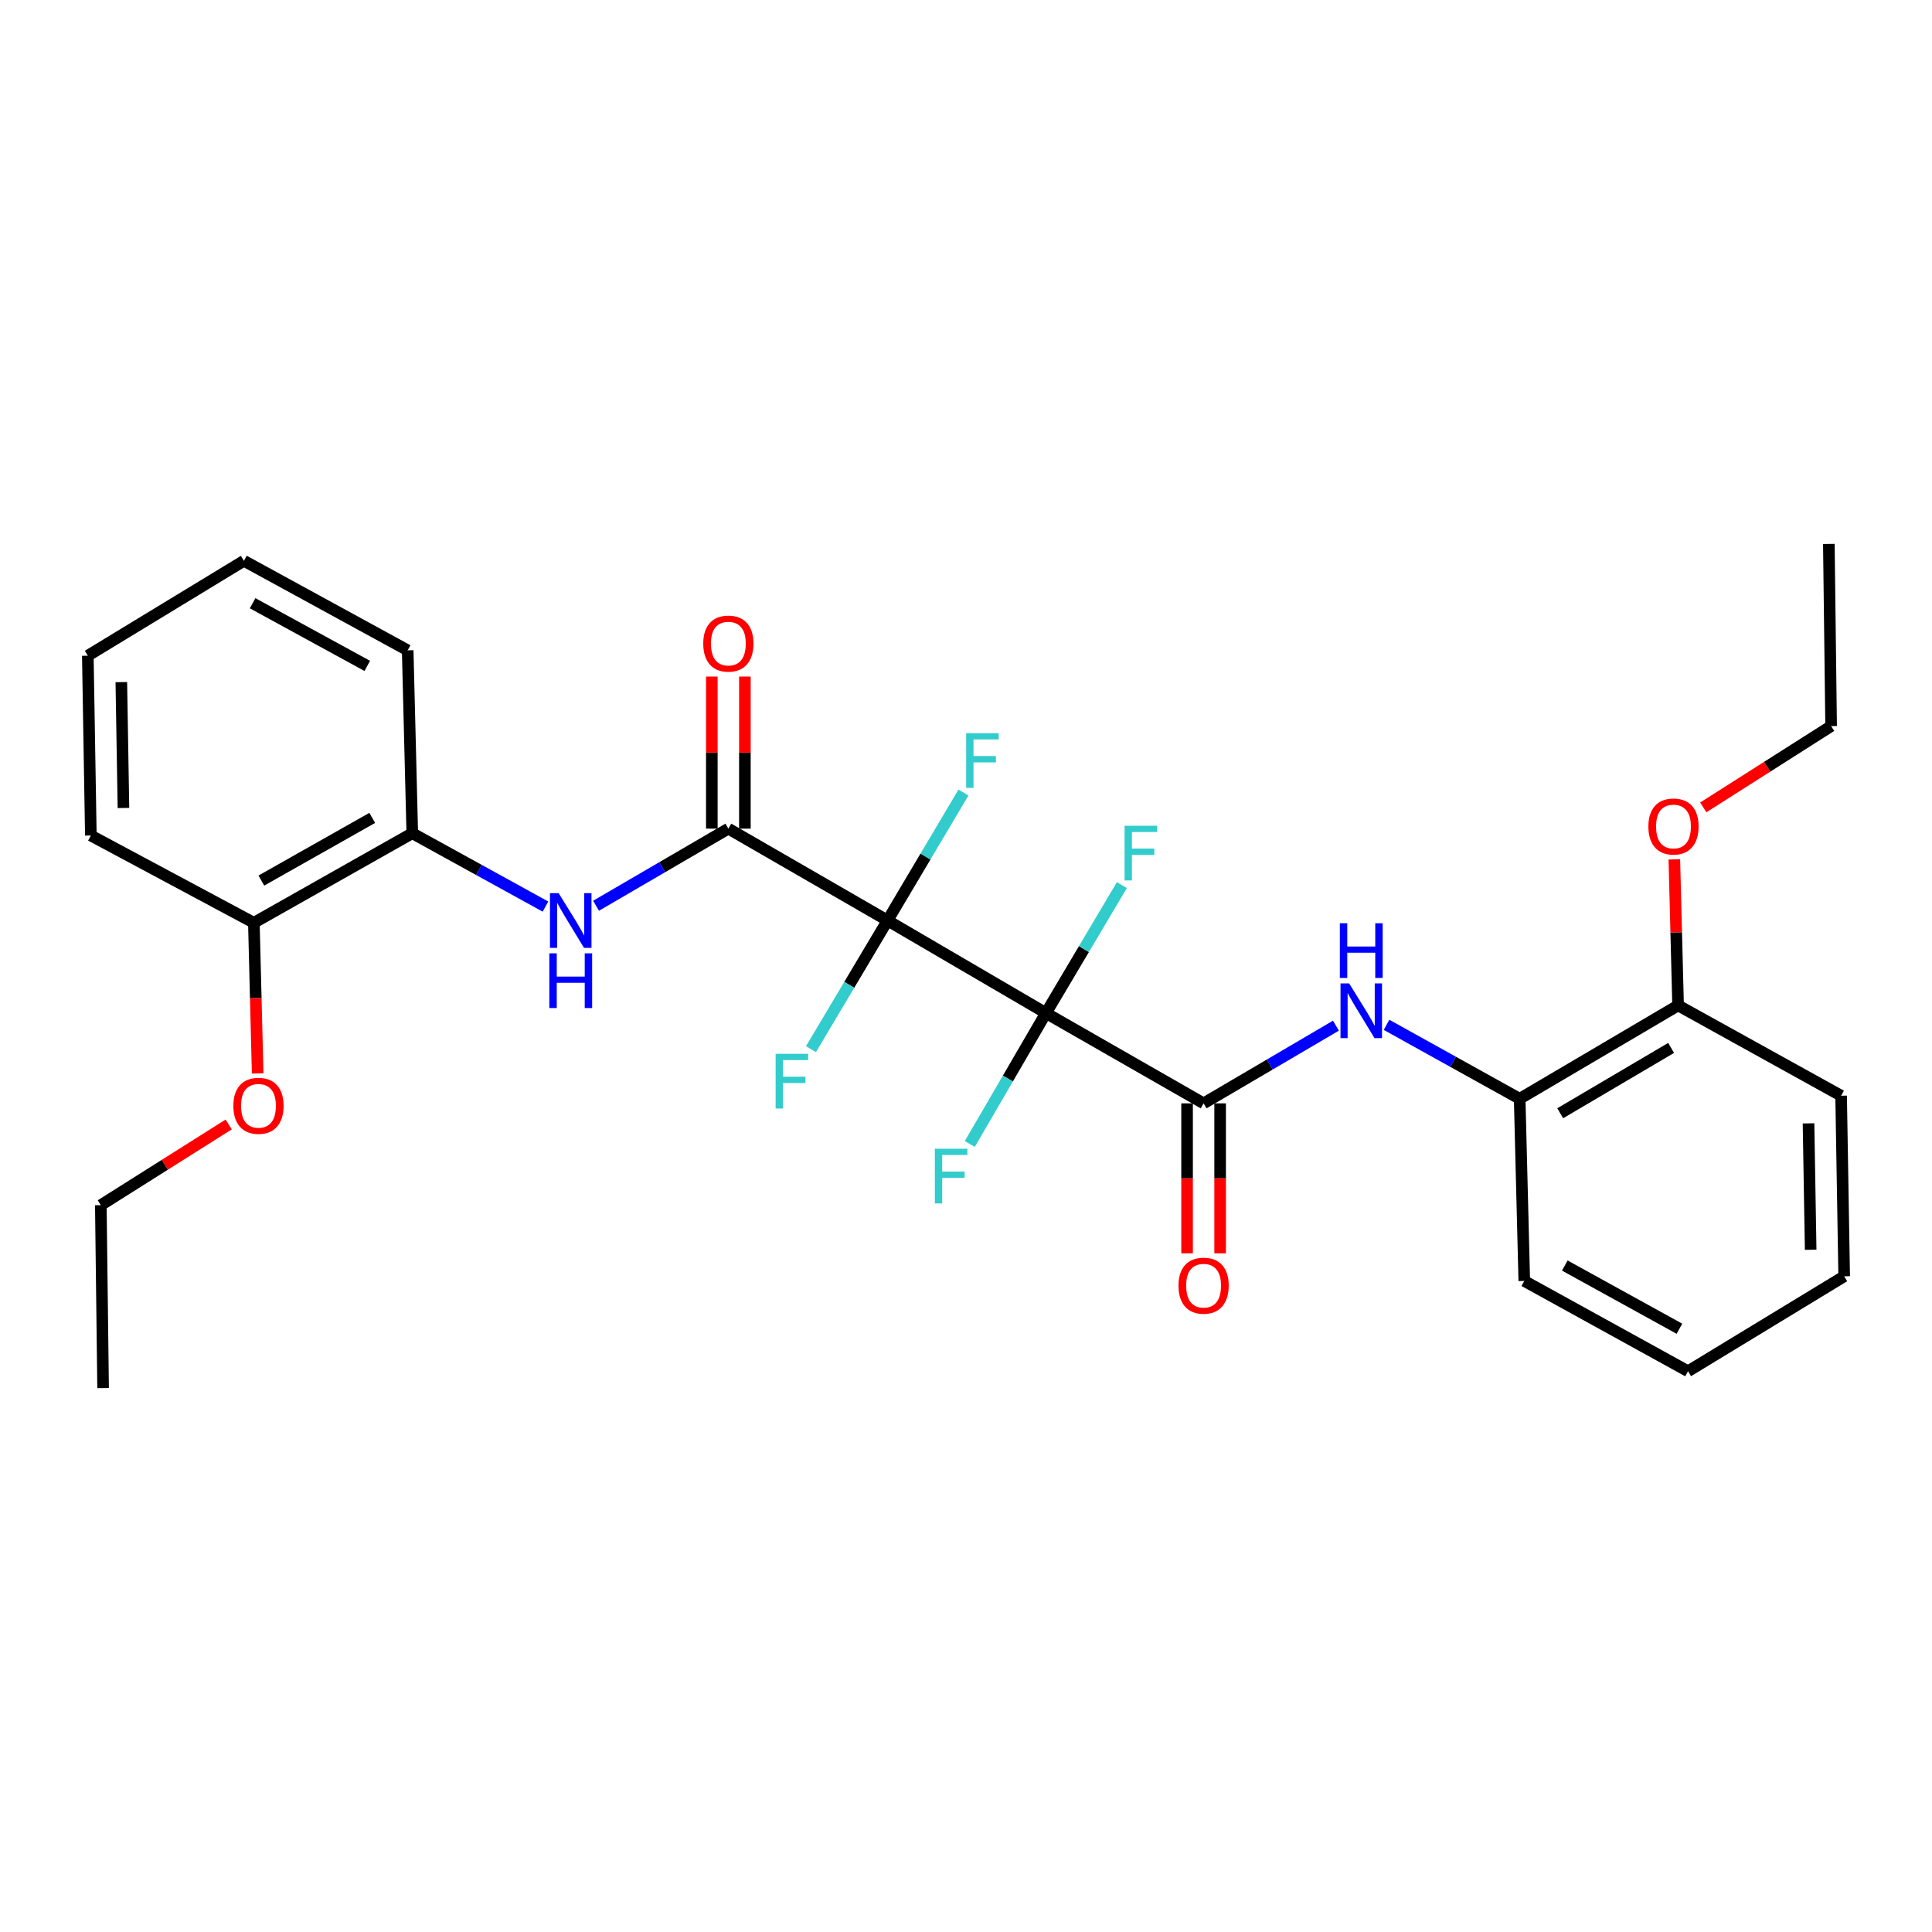 <?xml version='1.0' encoding='iso-8859-1'?>
<svg version='1.1' baseProfile='full'
              xmlns='http://www.w3.org/2000/svg'
                      xmlns:rdkit='http://www.rdkit.org/xml'
                      xmlns:xlink='http://www.w3.org/1999/xlink'
                  xml:space='preserve'
width='1000px' height='1000px' viewBox='0 0 1000 1000'>
<!-- END OF HEADER -->
<rect style='opacity:1.0;fill:#FFFFFF;stroke:none' width='1000' height='1000' x='0' y='0'> </rect>
<path class='bond-0' d='M 459.389,476.453 L 541.391,524.374' style='fill:none;fill-rule:evenodd;stroke:#000000;stroke-width:6px;stroke-linecap:butt;stroke-linejoin:miter;stroke-opacity:1' />
<path class='bond-1' d='M 459.389,476.453 L 376.998,428.902' style='fill:none;fill-rule:evenodd;stroke:#000000;stroke-width:6px;stroke-linecap:butt;stroke-linejoin:miter;stroke-opacity:1' />
<path class='bond-10' d='M 459.389,476.453 L 439.573,509.744' style='fill:none;fill-rule:evenodd;stroke:#000000;stroke-width:6px;stroke-linecap:butt;stroke-linejoin:miter;stroke-opacity:1' />
<path class='bond-10' d='M 439.573,509.744 L 419.758,543.035' style='fill:none;fill-rule:evenodd;stroke:#33CCCC;stroke-width:6px;stroke-linecap:butt;stroke-linejoin:miter;stroke-opacity:1' />
<path class='bond-11' d='M 459.389,476.453 L 479.035,443.336' style='fill:none;fill-rule:evenodd;stroke:#000000;stroke-width:6px;stroke-linecap:butt;stroke-linejoin:miter;stroke-opacity:1' />
<path class='bond-11' d='M 479.035,443.336 L 498.68,410.219' style='fill:none;fill-rule:evenodd;stroke:#33CCCC;stroke-width:6px;stroke-linecap:butt;stroke-linejoin:miter;stroke-opacity:1' />
<path class='bond-2' d='M 541.391,524.374 L 622.983,571.098' style='fill:none;fill-rule:evenodd;stroke:#000000;stroke-width:6px;stroke-linecap:butt;stroke-linejoin:miter;stroke-opacity:1' />
<path class='bond-9' d='M 541.391,524.374 L 521.671,558.254' style='fill:none;fill-rule:evenodd;stroke:#000000;stroke-width:6px;stroke-linecap:butt;stroke-linejoin:miter;stroke-opacity:1' />
<path class='bond-9' d='M 521.671,558.254 L 501.952,592.133' style='fill:none;fill-rule:evenodd;stroke:#33CCCC;stroke-width:6px;stroke-linecap:butt;stroke-linejoin:miter;stroke-opacity:1' />
<path class='bond-12' d='M 541.391,524.374 L 561.033,491.253' style='fill:none;fill-rule:evenodd;stroke:#000000;stroke-width:6px;stroke-linecap:butt;stroke-linejoin:miter;stroke-opacity:1' />
<path class='bond-12' d='M 561.033,491.253 L 580.675,458.131' style='fill:none;fill-rule:evenodd;stroke:#33CCCC;stroke-width:6px;stroke-linecap:butt;stroke-linejoin:miter;stroke-opacity:1' />
<path class='bond-3' d='M 376.998,428.902 L 342.756,448.86' style='fill:none;fill-rule:evenodd;stroke:#000000;stroke-width:6px;stroke-linecap:butt;stroke-linejoin:miter;stroke-opacity:1' />
<path class='bond-3' d='M 342.756,448.86 L 308.515,468.817' style='fill:none;fill-rule:evenodd;stroke:#0000FF;stroke-width:6px;stroke-linecap:butt;stroke-linejoin:miter;stroke-opacity:1' />
<path class='bond-7' d='M 385.553,428.902 L 385.553,389.549' style='fill:none;fill-rule:evenodd;stroke:#000000;stroke-width:6px;stroke-linecap:butt;stroke-linejoin:miter;stroke-opacity:1' />
<path class='bond-7' d='M 385.553,389.549 L 385.553,350.197' style='fill:none;fill-rule:evenodd;stroke:#FF0000;stroke-width:6px;stroke-linecap:butt;stroke-linejoin:miter;stroke-opacity:1' />
<path class='bond-7' d='M 368.442,428.902 L 368.442,389.549' style='fill:none;fill-rule:evenodd;stroke:#000000;stroke-width:6px;stroke-linecap:butt;stroke-linejoin:miter;stroke-opacity:1' />
<path class='bond-7' d='M 368.442,389.549 L 368.442,350.197' style='fill:none;fill-rule:evenodd;stroke:#FF0000;stroke-width:6px;stroke-linecap:butt;stroke-linejoin:miter;stroke-opacity:1' />
<path class='bond-4' d='M 622.983,571.098 L 657.232,550.989' style='fill:none;fill-rule:evenodd;stroke:#000000;stroke-width:6px;stroke-linecap:butt;stroke-linejoin:miter;stroke-opacity:1' />
<path class='bond-4' d='M 657.232,550.989 L 691.48,530.881' style='fill:none;fill-rule:evenodd;stroke:#0000FF;stroke-width:6px;stroke-linecap:butt;stroke-linejoin:miter;stroke-opacity:1' />
<path class='bond-8' d='M 614.428,571.098 L 614.428,609.901' style='fill:none;fill-rule:evenodd;stroke:#000000;stroke-width:6px;stroke-linecap:butt;stroke-linejoin:miter;stroke-opacity:1' />
<path class='bond-8' d='M 614.428,609.901 L 614.428,648.705' style='fill:none;fill-rule:evenodd;stroke:#FF0000;stroke-width:6px;stroke-linecap:butt;stroke-linejoin:miter;stroke-opacity:1' />
<path class='bond-8' d='M 631.539,571.098 L 631.539,609.901' style='fill:none;fill-rule:evenodd;stroke:#000000;stroke-width:6px;stroke-linecap:butt;stroke-linejoin:miter;stroke-opacity:1' />
<path class='bond-8' d='M 631.539,609.901 L 631.539,648.705' style='fill:none;fill-rule:evenodd;stroke:#FF0000;stroke-width:6px;stroke-linecap:butt;stroke-linejoin:miter;stroke-opacity:1' />
<path class='bond-5' d='M 282.333,469.248 L 247.863,450.263' style='fill:none;fill-rule:evenodd;stroke:#0000FF;stroke-width:6px;stroke-linecap:butt;stroke-linejoin:miter;stroke-opacity:1' />
<path class='bond-5' d='M 247.863,450.263 L 213.393,431.279' style='fill:none;fill-rule:evenodd;stroke:#000000;stroke-width:6px;stroke-linecap:butt;stroke-linejoin:miter;stroke-opacity:1' />
<path class='bond-6' d='M 717.671,530.453 L 752.124,549.587' style='fill:none;fill-rule:evenodd;stroke:#0000FF;stroke-width:6px;stroke-linecap:butt;stroke-linejoin:miter;stroke-opacity:1' />
<path class='bond-6' d='M 752.124,549.587 L 786.578,568.721' style='fill:none;fill-rule:evenodd;stroke:#000000;stroke-width:6px;stroke-linecap:butt;stroke-linejoin:miter;stroke-opacity:1' />
<path class='bond-13' d='M 213.393,431.279 L 131.401,477.632' style='fill:none;fill-rule:evenodd;stroke:#000000;stroke-width:6px;stroke-linecap:butt;stroke-linejoin:miter;stroke-opacity:1' />
<path class='bond-13' d='M 192.674,423.336 L 135.279,455.783' style='fill:none;fill-rule:evenodd;stroke:#000000;stroke-width:6px;stroke-linecap:butt;stroke-linejoin:miter;stroke-opacity:1' />
<path class='bond-17' d='M 213.393,431.279 L 211.017,336.605' style='fill:none;fill-rule:evenodd;stroke:#000000;stroke-width:6px;stroke-linecap:butt;stroke-linejoin:miter;stroke-opacity:1' />
<path class='bond-14' d='M 786.578,568.721 L 868.58,520.41' style='fill:none;fill-rule:evenodd;stroke:#000000;stroke-width:6px;stroke-linecap:butt;stroke-linejoin:miter;stroke-opacity:1' />
<path class='bond-14' d='M 807.564,576.218 L 864.965,542.4' style='fill:none;fill-rule:evenodd;stroke:#000000;stroke-width:6px;stroke-linecap:butt;stroke-linejoin:miter;stroke-opacity:1' />
<path class='bond-18' d='M 786.578,568.721 L 788.964,663.015' style='fill:none;fill-rule:evenodd;stroke:#000000;stroke-width:6px;stroke-linecap:butt;stroke-linejoin:miter;stroke-opacity:1' />
<path class='bond-15' d='M 131.401,477.632 L 132.384,516.615' style='fill:none;fill-rule:evenodd;stroke:#000000;stroke-width:6px;stroke-linecap:butt;stroke-linejoin:miter;stroke-opacity:1' />
<path class='bond-15' d='M 132.384,516.615 L 133.367,555.599' style='fill:none;fill-rule:evenodd;stroke:#FF0000;stroke-width:6px;stroke-linecap:butt;stroke-linejoin:miter;stroke-opacity:1' />
<path class='bond-19' d='M 131.401,477.632 L 47.023,432.457' style='fill:none;fill-rule:evenodd;stroke:#000000;stroke-width:6px;stroke-linecap:butt;stroke-linejoin:miter;stroke-opacity:1' />
<path class='bond-16' d='M 868.58,520.41 L 867.606,482.601' style='fill:none;fill-rule:evenodd;stroke:#000000;stroke-width:6px;stroke-linecap:butt;stroke-linejoin:miter;stroke-opacity:1' />
<path class='bond-16' d='M 867.606,482.601 L 866.633,444.792' style='fill:none;fill-rule:evenodd;stroke:#FF0000;stroke-width:6px;stroke-linecap:butt;stroke-linejoin:miter;stroke-opacity:1' />
<path class='bond-20' d='M 868.58,520.41 L 952.958,567.143' style='fill:none;fill-rule:evenodd;stroke:#000000;stroke-width:6px;stroke-linecap:butt;stroke-linejoin:miter;stroke-opacity:1' />
<path class='bond-21' d='M 118.375,582.014 L 85.28,602.903' style='fill:none;fill-rule:evenodd;stroke:#FF0000;stroke-width:6px;stroke-linecap:butt;stroke-linejoin:miter;stroke-opacity:1' />
<path class='bond-21' d='M 85.28,602.903 L 52.185,623.792' style='fill:none;fill-rule:evenodd;stroke:#000000;stroke-width:6px;stroke-linecap:butt;stroke-linejoin:miter;stroke-opacity:1' />
<path class='bond-22' d='M 881.611,417.908 L 914.699,396.863' style='fill:none;fill-rule:evenodd;stroke:#FF0000;stroke-width:6px;stroke-linecap:butt;stroke-linejoin:miter;stroke-opacity:1' />
<path class='bond-22' d='M 914.699,396.863 L 947.786,375.819' style='fill:none;fill-rule:evenodd;stroke:#000000;stroke-width:6px;stroke-linecap:butt;stroke-linejoin:miter;stroke-opacity:1' />
<path class='bond-25' d='M 211.017,336.605 L 126.249,290.271' style='fill:none;fill-rule:evenodd;stroke:#000000;stroke-width:6px;stroke-linecap:butt;stroke-linejoin:miter;stroke-opacity:1' />
<path class='bond-25' d='M 190.095,344.67 L 130.757,312.236' style='fill:none;fill-rule:evenodd;stroke:#000000;stroke-width:6px;stroke-linecap:butt;stroke-linejoin:miter;stroke-opacity:1' />
<path class='bond-26' d='M 788.964,663.015 L 873.723,709.748' style='fill:none;fill-rule:evenodd;stroke:#000000;stroke-width:6px;stroke-linecap:butt;stroke-linejoin:miter;stroke-opacity:1' />
<path class='bond-26' d='M 809.94,655.04 L 869.271,687.753' style='fill:none;fill-rule:evenodd;stroke:#000000;stroke-width:6px;stroke-linecap:butt;stroke-linejoin:miter;stroke-opacity:1' />
<path class='bond-29' d='M 47.023,432.457 L 45.455,339.39' style='fill:none;fill-rule:evenodd;stroke:#000000;stroke-width:6px;stroke-linecap:butt;stroke-linejoin:miter;stroke-opacity:1' />
<path class='bond-29' d='M 63.897,418.209 L 62.799,353.062' style='fill:none;fill-rule:evenodd;stroke:#000000;stroke-width:6px;stroke-linecap:butt;stroke-linejoin:miter;stroke-opacity:1' />
<path class='bond-30' d='M 952.958,567.143 L 954.545,660.61' style='fill:none;fill-rule:evenodd;stroke:#000000;stroke-width:6px;stroke-linecap:butt;stroke-linejoin:miter;stroke-opacity:1' />
<path class='bond-30' d='M 936.087,581.454 L 937.198,646.88' style='fill:none;fill-rule:evenodd;stroke:#000000;stroke-width:6px;stroke-linecap:butt;stroke-linejoin:miter;stroke-opacity:1' />
<path class='bond-23' d='M 52.185,623.792 L 53.364,718.465' style='fill:none;fill-rule:evenodd;stroke:#000000;stroke-width:6px;stroke-linecap:butt;stroke-linejoin:miter;stroke-opacity:1' />
<path class='bond-24' d='M 947.786,375.819 L 946.608,281.535' style='fill:none;fill-rule:evenodd;stroke:#000000;stroke-width:6px;stroke-linecap:butt;stroke-linejoin:miter;stroke-opacity:1' />
<path class='bond-27' d='M 126.249,290.271 L 45.455,339.39' style='fill:none;fill-rule:evenodd;stroke:#000000;stroke-width:6px;stroke-linecap:butt;stroke-linejoin:miter;stroke-opacity:1' />
<path class='bond-28' d='M 873.723,709.748 L 954.545,660.61' style='fill:none;fill-rule:evenodd;stroke:#000000;stroke-width:6px;stroke-linecap:butt;stroke-linejoin:miter;stroke-opacity:1' />
<path  class='atom-4' d='M 289.154 462.293
L 298.434 477.293
Q 299.354 478.773, 300.834 481.453
Q 302.314 484.133, 302.394 484.293
L 302.394 462.293
L 306.154 462.293
L 306.154 490.613
L 302.274 490.613
L 292.314 474.213
Q 291.154 472.293, 289.914 470.093
Q 288.714 467.893, 288.354 467.213
L 288.354 490.613
L 284.674 490.613
L 284.674 462.293
L 289.154 462.293
' fill='#0000FF'/>
<path  class='atom-4' d='M 284.334 493.445
L 288.174 493.445
L 288.174 505.485
L 302.654 505.485
L 302.654 493.445
L 306.494 493.445
L 306.494 521.765
L 302.654 521.765
L 302.654 508.685
L 288.174 508.685
L 288.174 521.765
L 284.334 521.765
L 284.334 493.445
' fill='#0000FF'/>
<path  class='atom-5' d='M 698.326 509.026
L 707.606 524.026
Q 708.526 525.506, 710.006 528.186
Q 711.486 530.866, 711.566 531.026
L 711.566 509.026
L 715.326 509.026
L 715.326 537.346
L 711.446 537.346
L 701.486 520.946
Q 700.326 519.026, 699.086 516.826
Q 697.886 514.626, 697.526 513.946
L 697.526 537.346
L 693.846 537.346
L 693.846 509.026
L 698.326 509.026
' fill='#0000FF'/>
<path  class='atom-5' d='M 693.506 477.874
L 697.346 477.874
L 697.346 489.914
L 711.826 489.914
L 711.826 477.874
L 715.666 477.874
L 715.666 506.194
L 711.826 506.194
L 711.826 493.114
L 697.346 493.114
L 697.346 506.194
L 693.506 506.194
L 693.506 477.874
' fill='#0000FF'/>
<path  class='atom-8' d='M 363.998 333.12
Q 363.998 326.32, 367.358 322.52
Q 370.718 318.72, 376.998 318.72
Q 383.278 318.72, 386.638 322.52
Q 389.998 326.32, 389.998 333.12
Q 389.998 340, 386.598 343.92
Q 383.198 347.8, 376.998 347.8
Q 370.758 347.8, 367.358 343.92
Q 363.998 340.04, 363.998 333.12
M 376.998 344.6
Q 381.318 344.6, 383.638 341.72
Q 385.998 338.8, 385.998 333.12
Q 385.998 327.56, 383.638 324.76
Q 381.318 321.92, 376.998 321.92
Q 372.678 321.92, 370.318 324.72
Q 367.998 327.52, 367.998 333.12
Q 367.998 338.84, 370.318 341.72
Q 372.678 344.6, 376.998 344.6
' fill='#FF0000'/>
<path  class='atom-9' d='M 609.983 665.462
Q 609.983 658.662, 613.343 654.862
Q 616.703 651.062, 622.983 651.062
Q 629.263 651.062, 632.623 654.862
Q 635.983 658.662, 635.983 665.462
Q 635.983 672.342, 632.583 676.262
Q 629.183 680.142, 622.983 680.142
Q 616.743 680.142, 613.343 676.262
Q 609.983 672.382, 609.983 665.462
M 622.983 676.942
Q 627.303 676.942, 629.623 674.062
Q 631.983 671.142, 631.983 665.462
Q 631.983 659.902, 629.623 657.102
Q 627.303 654.262, 622.983 654.262
Q 618.663 654.262, 616.303 657.062
Q 613.983 659.862, 613.983 665.462
Q 613.983 671.182, 616.303 674.062
Q 618.663 676.942, 622.983 676.942
' fill='#FF0000'/>
<path  class='atom-10' d='M 483.87 594.573
L 500.71 594.573
L 500.71 597.813
L 487.67 597.813
L 487.67 606.413
L 499.27 606.413
L 499.27 609.693
L 487.67 609.693
L 487.67 622.893
L 483.87 622.893
L 483.87 594.573
' fill='#33CCCC'/>
<path  class='atom-11' d='M 401.469 545.454
L 418.309 545.454
L 418.309 548.694
L 405.269 548.694
L 405.269 557.294
L 416.869 557.294
L 416.869 560.574
L 405.269 560.574
L 405.269 573.774
L 401.469 573.774
L 401.469 545.454
' fill='#33CCCC'/>
<path  class='atom-12' d='M 500.088 379.493
L 516.928 379.493
L 516.928 382.733
L 503.888 382.733
L 503.888 391.333
L 515.488 391.333
L 515.488 394.613
L 503.888 394.613
L 503.888 407.813
L 500.088 407.813
L 500.088 379.493
' fill='#33CCCC'/>
<path  class='atom-13' d='M 582.08 427.405
L 598.92 427.405
L 598.92 430.645
L 585.88 430.645
L 585.88 439.245
L 597.48 439.245
L 597.48 442.525
L 585.88 442.525
L 585.88 455.725
L 582.08 455.725
L 582.08 427.405
' fill='#33CCCC'/>
<path  class='atom-16' d='M 120.787 572.366
Q 120.787 565.566, 124.147 561.766
Q 127.507 557.966, 133.787 557.966
Q 140.067 557.966, 143.427 561.766
Q 146.787 565.566, 146.787 572.366
Q 146.787 579.246, 143.387 583.166
Q 139.987 587.046, 133.787 587.046
Q 127.547 587.046, 124.147 583.166
Q 120.787 579.286, 120.787 572.366
M 133.787 583.846
Q 138.107 583.846, 140.427 580.966
Q 142.787 578.046, 142.787 572.366
Q 142.787 566.806, 140.427 564.006
Q 138.107 561.166, 133.787 561.166
Q 129.467 561.166, 127.107 563.966
Q 124.787 566.766, 124.787 572.366
Q 124.787 578.086, 127.107 580.966
Q 129.467 583.846, 133.787 583.846
' fill='#FF0000'/>
<path  class='atom-17' d='M 853.194 427.794
Q 853.194 420.994, 856.554 417.194
Q 859.914 413.394, 866.194 413.394
Q 872.474 413.394, 875.834 417.194
Q 879.194 420.994, 879.194 427.794
Q 879.194 434.674, 875.794 438.594
Q 872.394 442.474, 866.194 442.474
Q 859.954 442.474, 856.554 438.594
Q 853.194 434.714, 853.194 427.794
M 866.194 439.274
Q 870.514 439.274, 872.834 436.394
Q 875.194 433.474, 875.194 427.794
Q 875.194 422.234, 872.834 419.434
Q 870.514 416.594, 866.194 416.594
Q 861.874 416.594, 859.514 419.394
Q 857.194 422.194, 857.194 427.794
Q 857.194 433.514, 859.514 436.394
Q 861.874 439.274, 866.194 439.274
' fill='#FF0000'/>
</svg>
